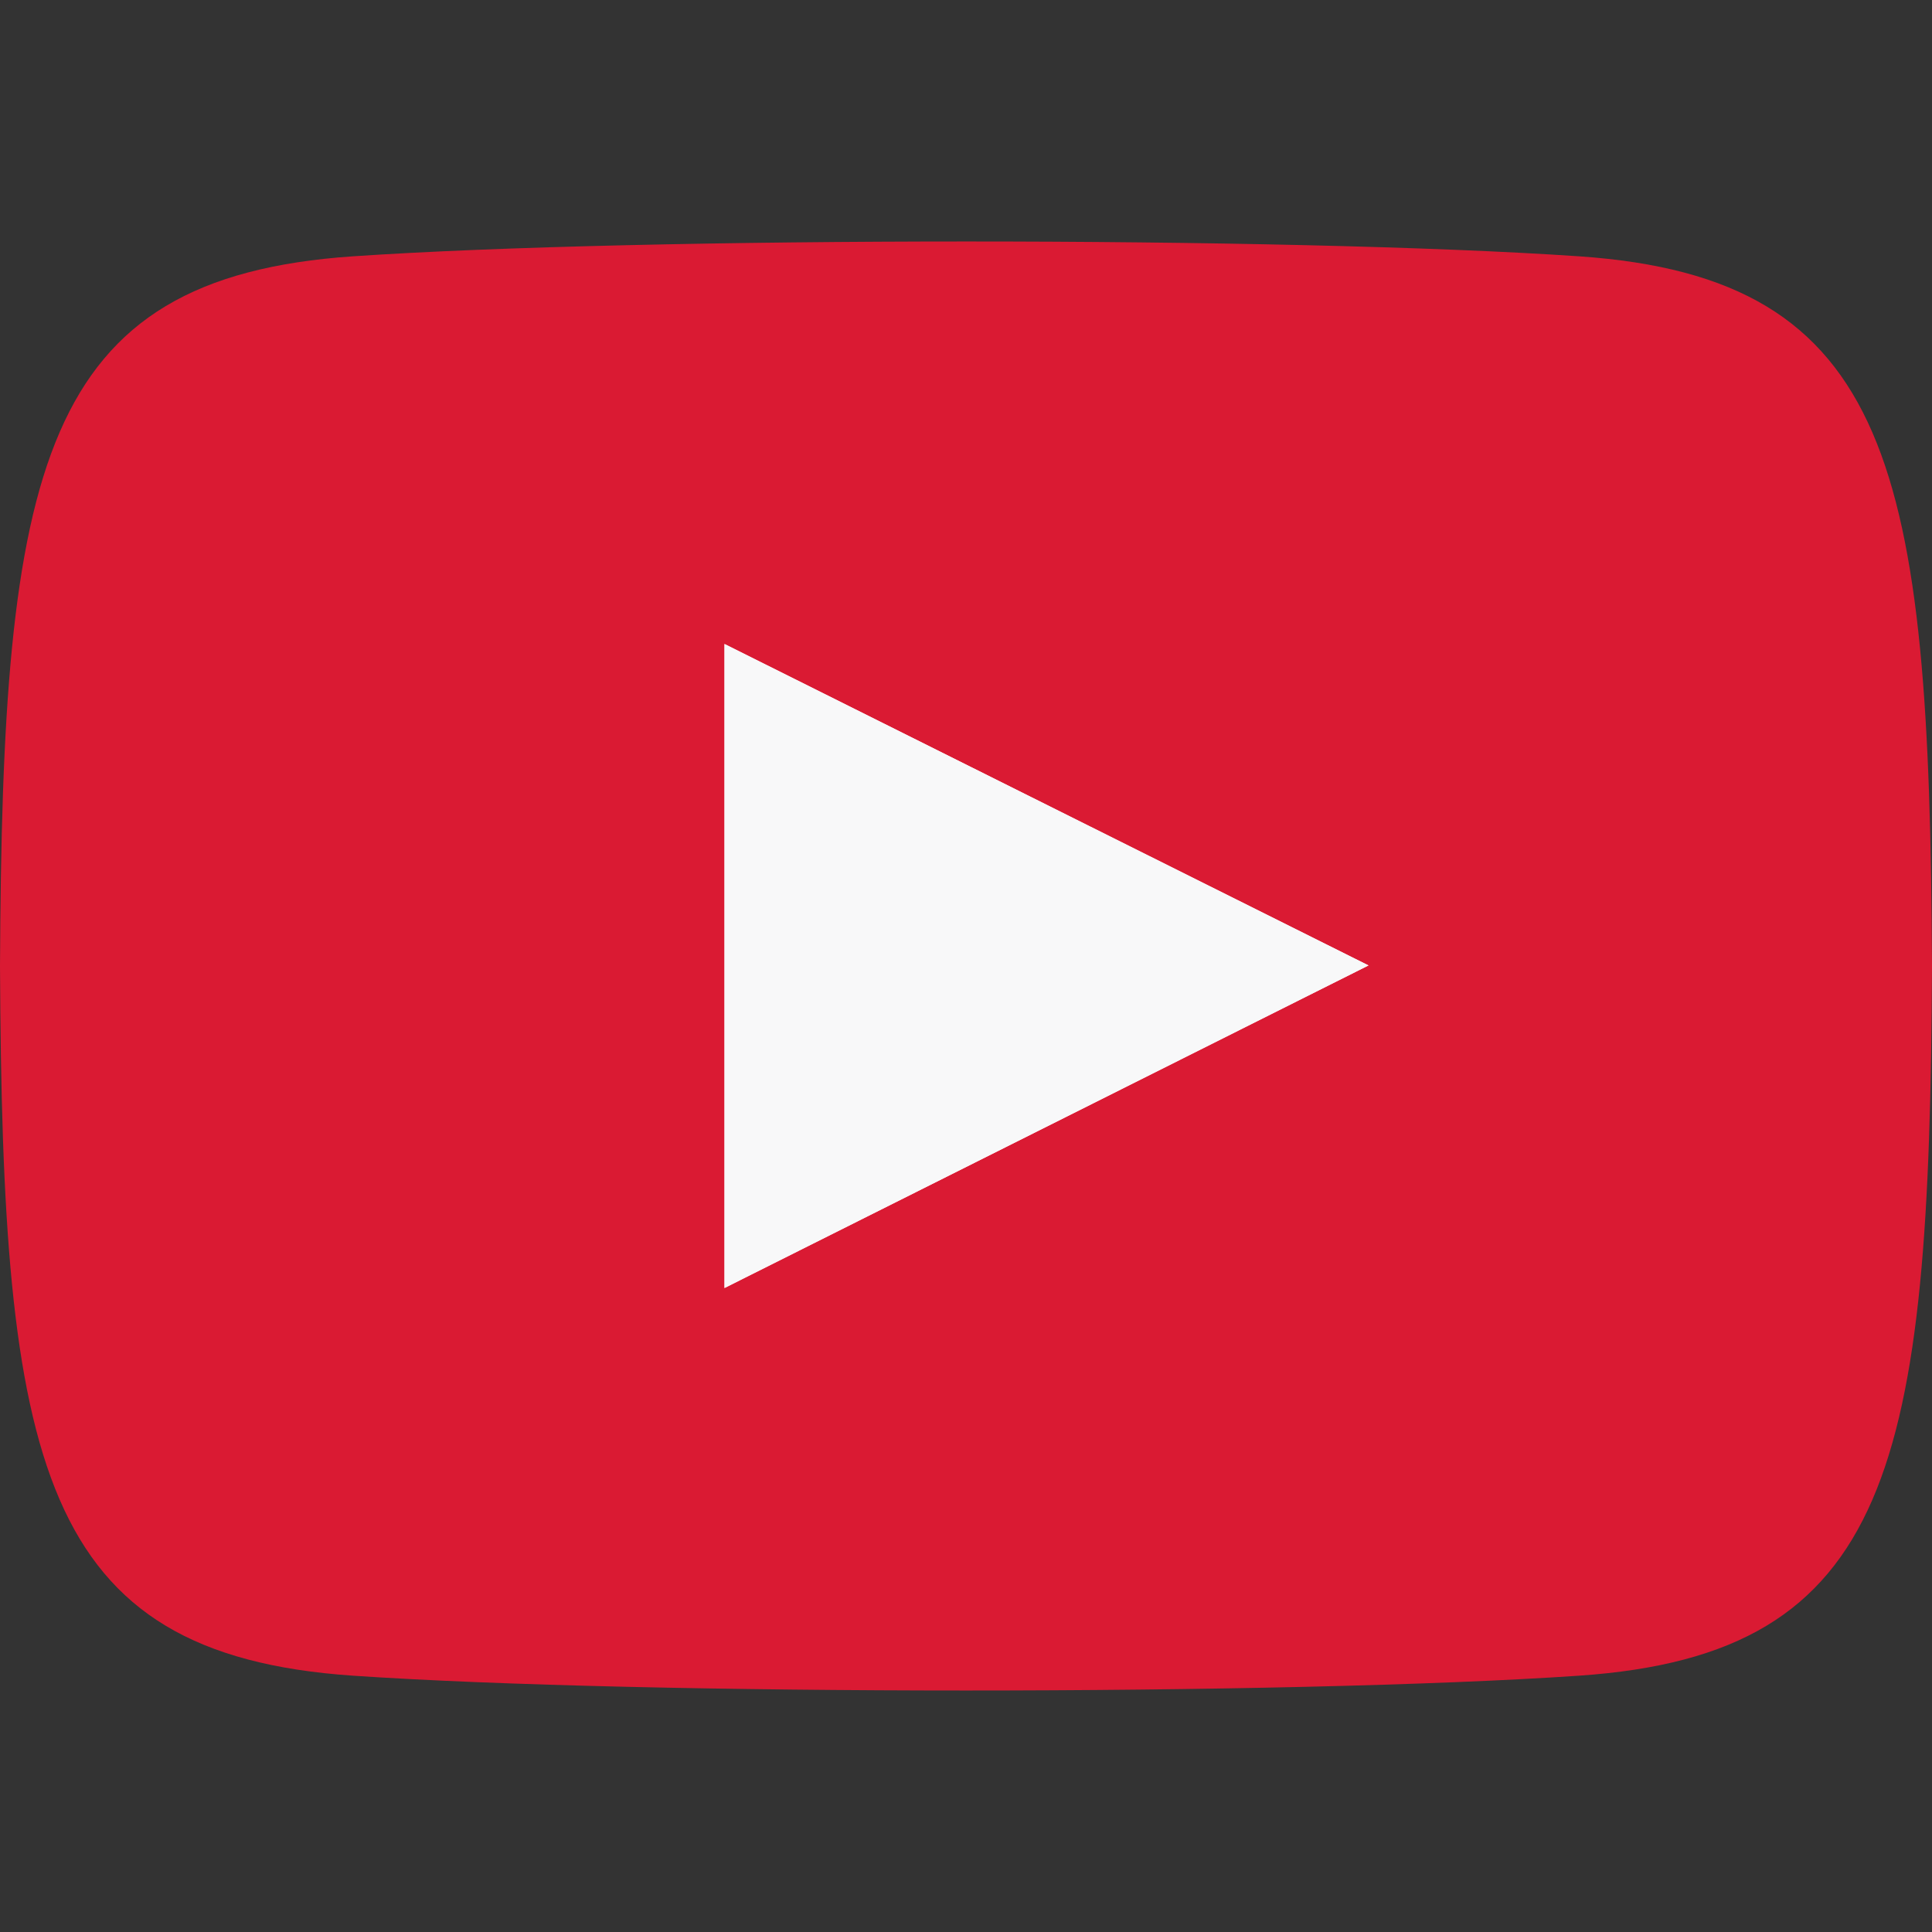 <svg width="48" height="48" viewBox="0 0 48 48" fill="none" xmlns="http://www.w3.org/2000/svg">
<rect x="0" y="0" width="48" height="48" fill="#333333" stroke="none"/>
<path d="M39.23 6.368C32.03 5.876 15.968 5.878 8.77 6.368C0.976 6.9 0.058 11.6 0 24C0.058 36.37 0.968 41.098 8.77 41.632C15.97 42.122 32.022 42.124 39.23 41.632C47.024 41.1 47.942 36.4 48 24C47.942 11.63 47.032 6.902 39.23 6.368Z" fill="#DA1A33"/>
<path d="M18 16V32L34 23.986L18 16Z" fill="white"/>
<path d="M18 16V32L34 23.986L18 16Z" fill="#F8F8F9"/>
</svg>
